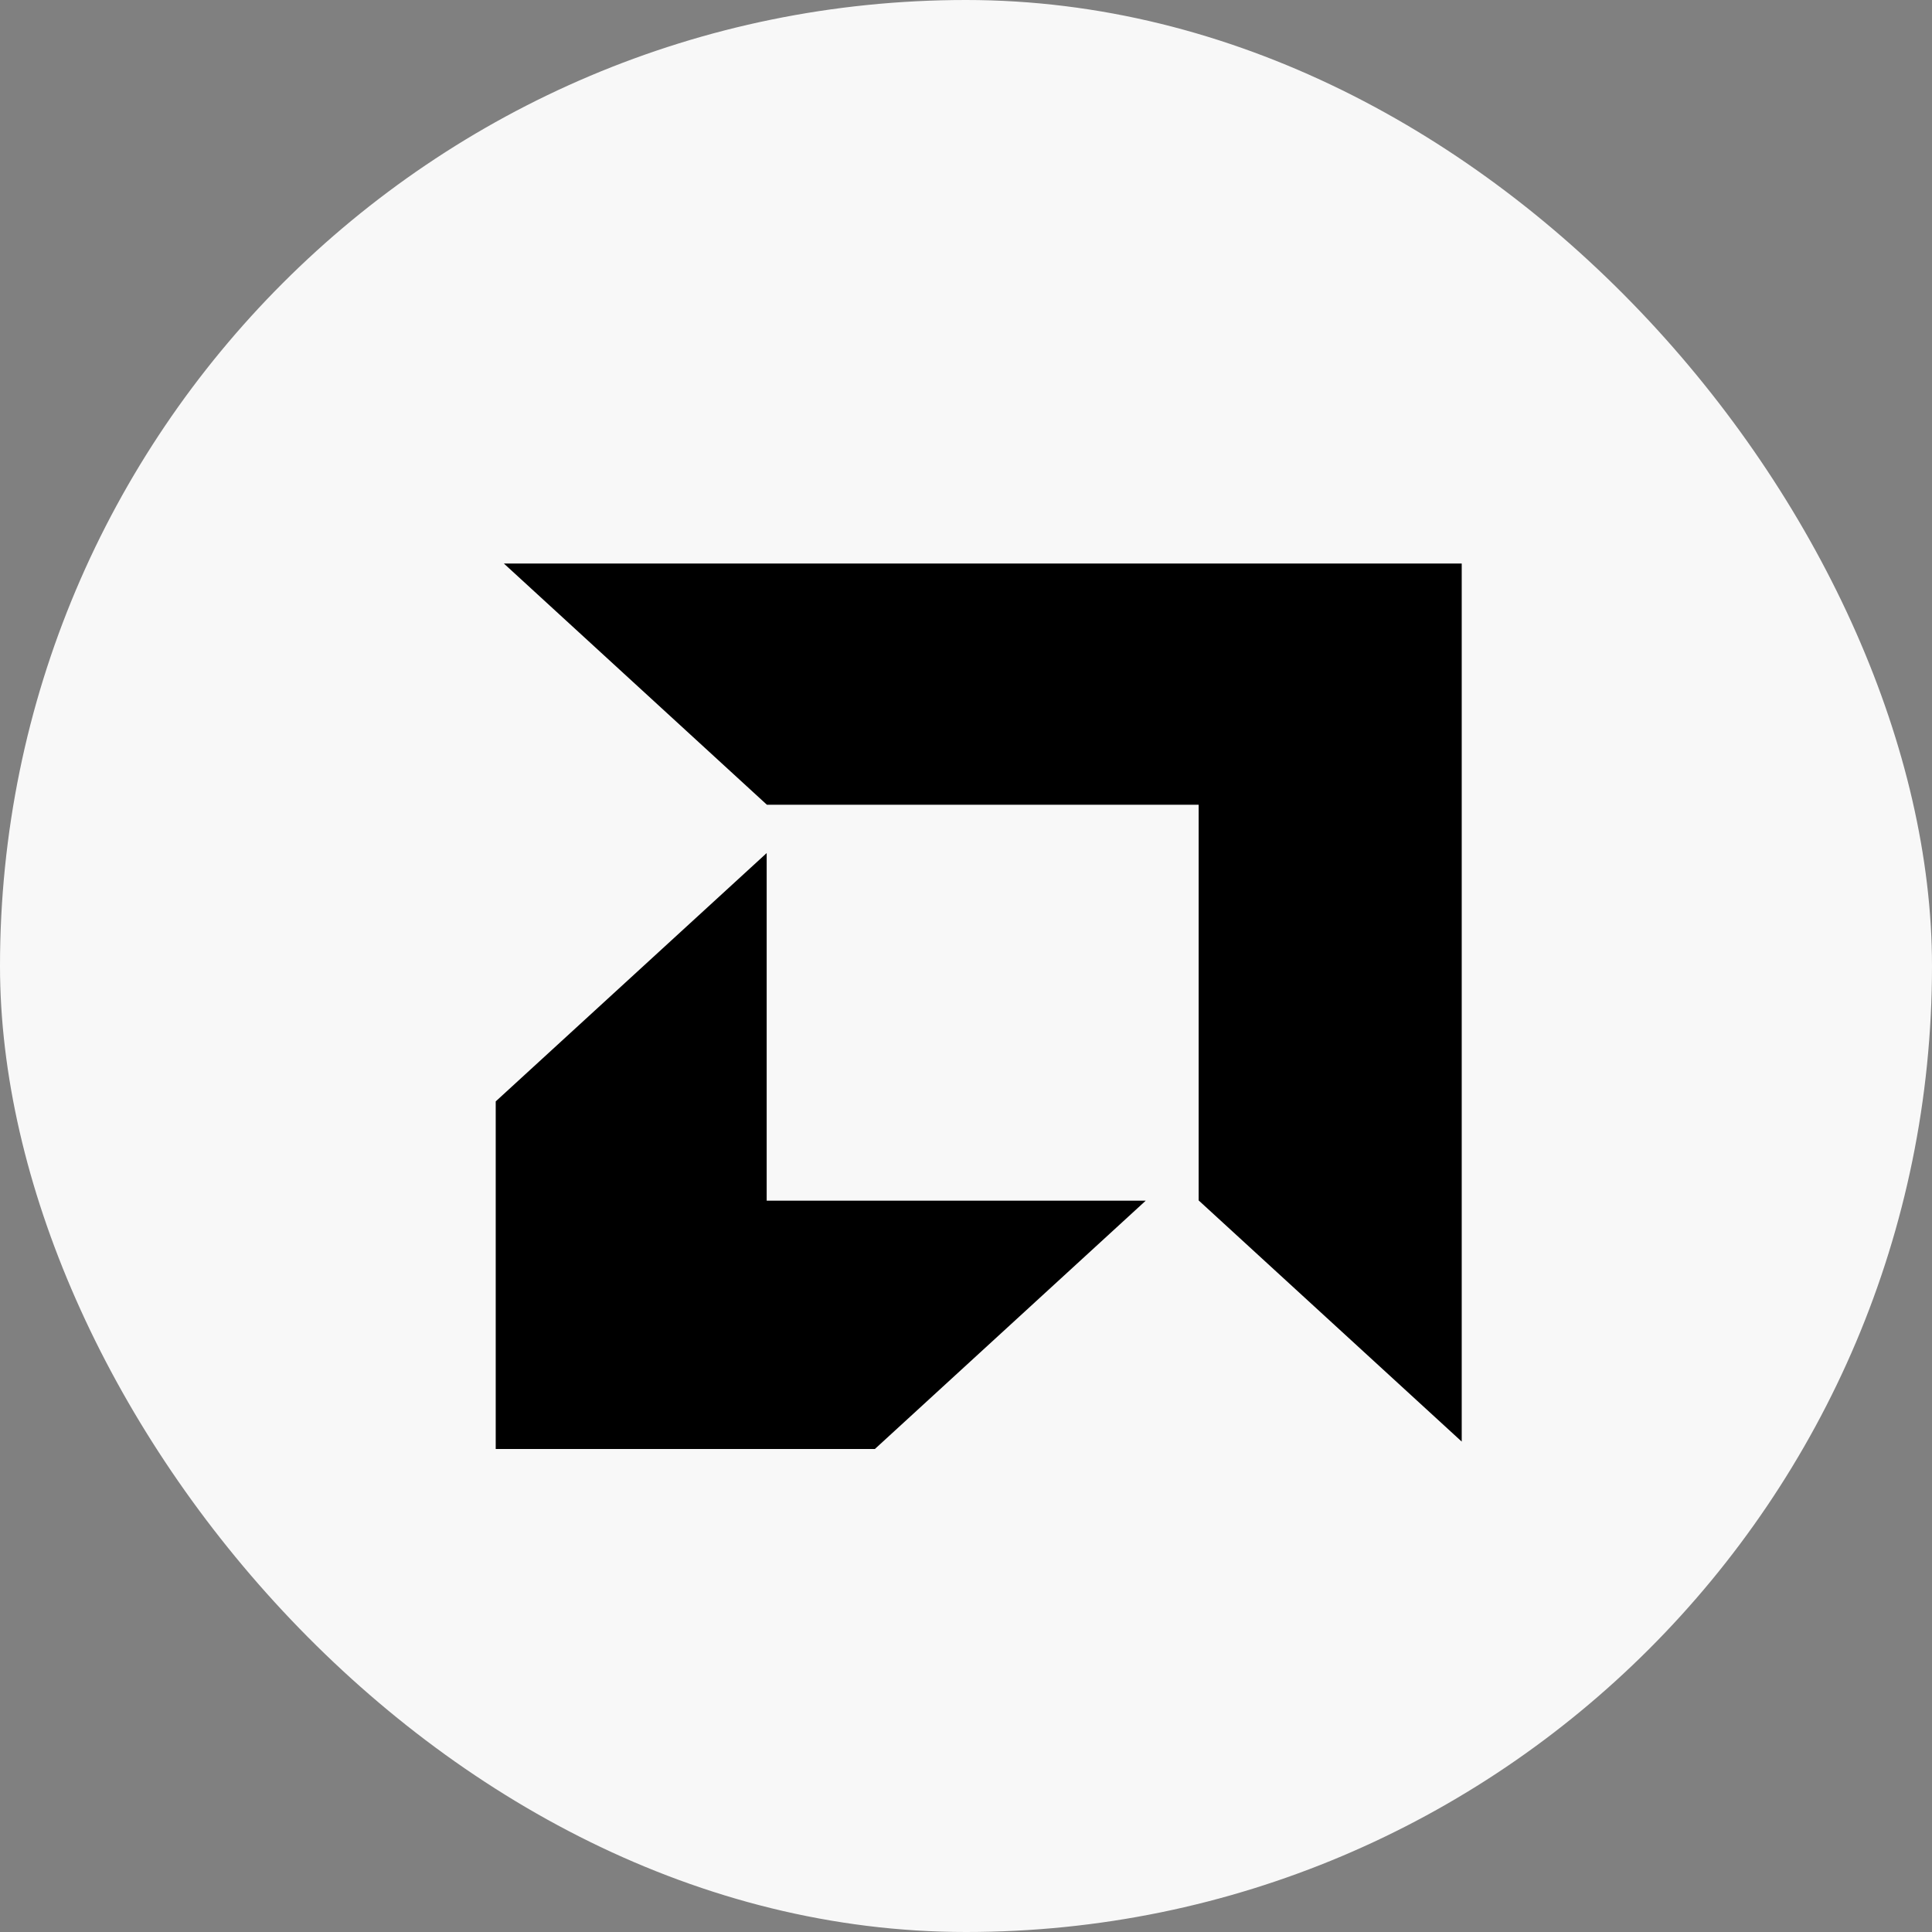 <svg width="24" height="24" viewBox="0 0 24 24" fill="none" xmlns="http://www.w3.org/2000/svg">
<rect x="0" y="0" width="24" height="24" fill="#808080" stroke="none"/>
<rect width="24" height="24" rx="12" fill="#F8F8F8"/>
<path d="M9.527 9.997L6.259 7H18.158V17.908L14.89 14.912V9.997H9.527ZM9.524 10.597L6.158 13.682V18H10.868L14.233 14.915H9.524V10.597Z" fill="black"/>
</svg>
